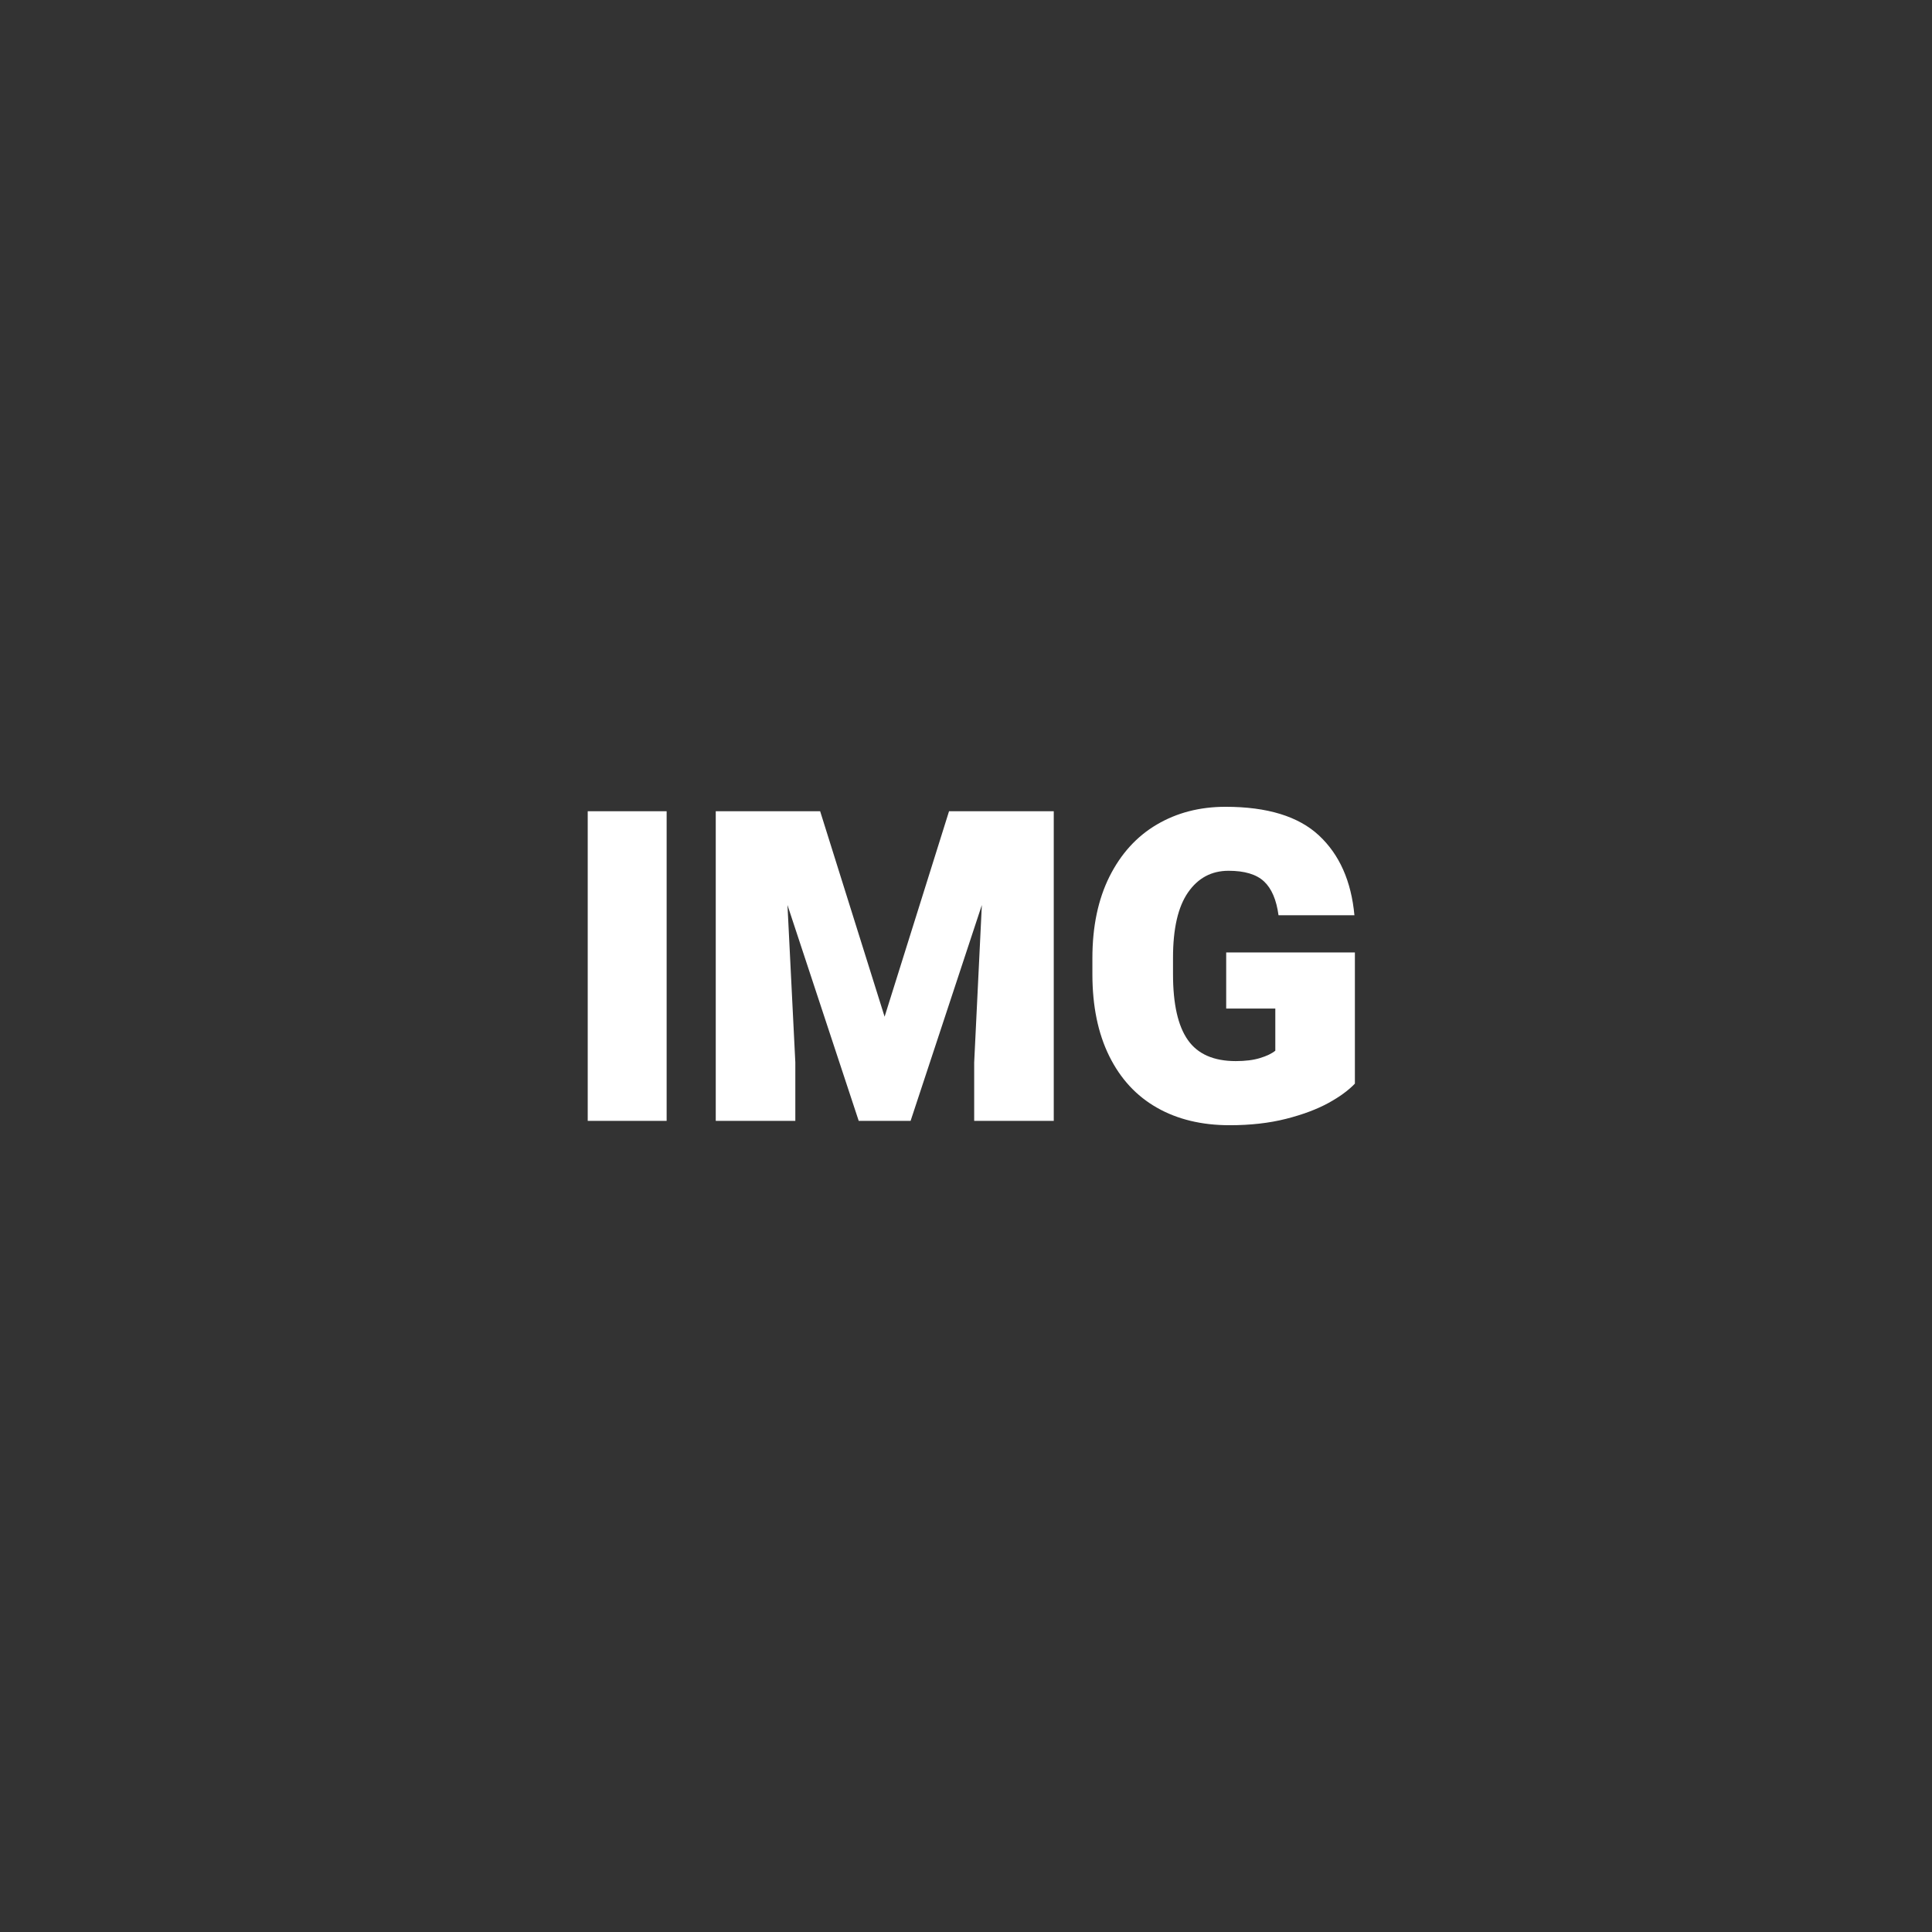 <?xml version="1.0" encoding="UTF-8"?>
<svg id="Layer_1" data-name="Layer 1" xmlns="http://www.w3.org/2000/svg" viewBox="0 0 295 295">
  <rect x="0" y="0" width="295" height="295" fill="#333333" stroke="none"/>
  <path d="M101.79,123.87h-12.05v47.28h12.05v-47.28ZM160.89,123.87h-15.98l-9.84,31.37-9.84-31.37h-15.94v47.28h12.15v-8.93l-1.2-24.03,10.88,32.96h7.92l10.88-32.96-1.17,24.03v8.93h12.15v-47.28ZM206.88,165.44v-20.01h-19.65v8.57h7.5v6.43c-.52.43-1.3.81-2.32,1.12-1.03.32-2.27.47-3.72.47-3.38,0-5.82-1.08-7.32-3.23-1.51-2.15-2.26-5.5-2.26-10.05v-2.5c0-4.44.76-7.76,2.29-9.97,1.53-2.21,3.59-3.31,6.19-3.31,2.45,0,4.25.54,5.41,1.62,1.16,1.08,1.9,2.8,2.22,5.17h11.59c-.48-5.2-2.28-9.26-5.41-12.18-3.13-2.92-7.89-4.38-14.27-4.38-3.92,0-7.42.9-10.49,2.71-3.08,1.81-5.48,4.46-7.23,7.94-1.74,3.49-2.61,7.64-2.61,12.47v2.44c0,4.87.86,9.04,2.57,12.5,1.71,3.46,4.13,6.09,7.28,7.88,3.14,1.79,6.84,2.68,11.11,2.68,3.16,0,6.02-.32,8.59-.97,2.56-.65,4.72-1.46,6.48-2.42,1.75-.96,3.1-1.96,4.06-2.97" style="fill: #fff;"/>
</svg>